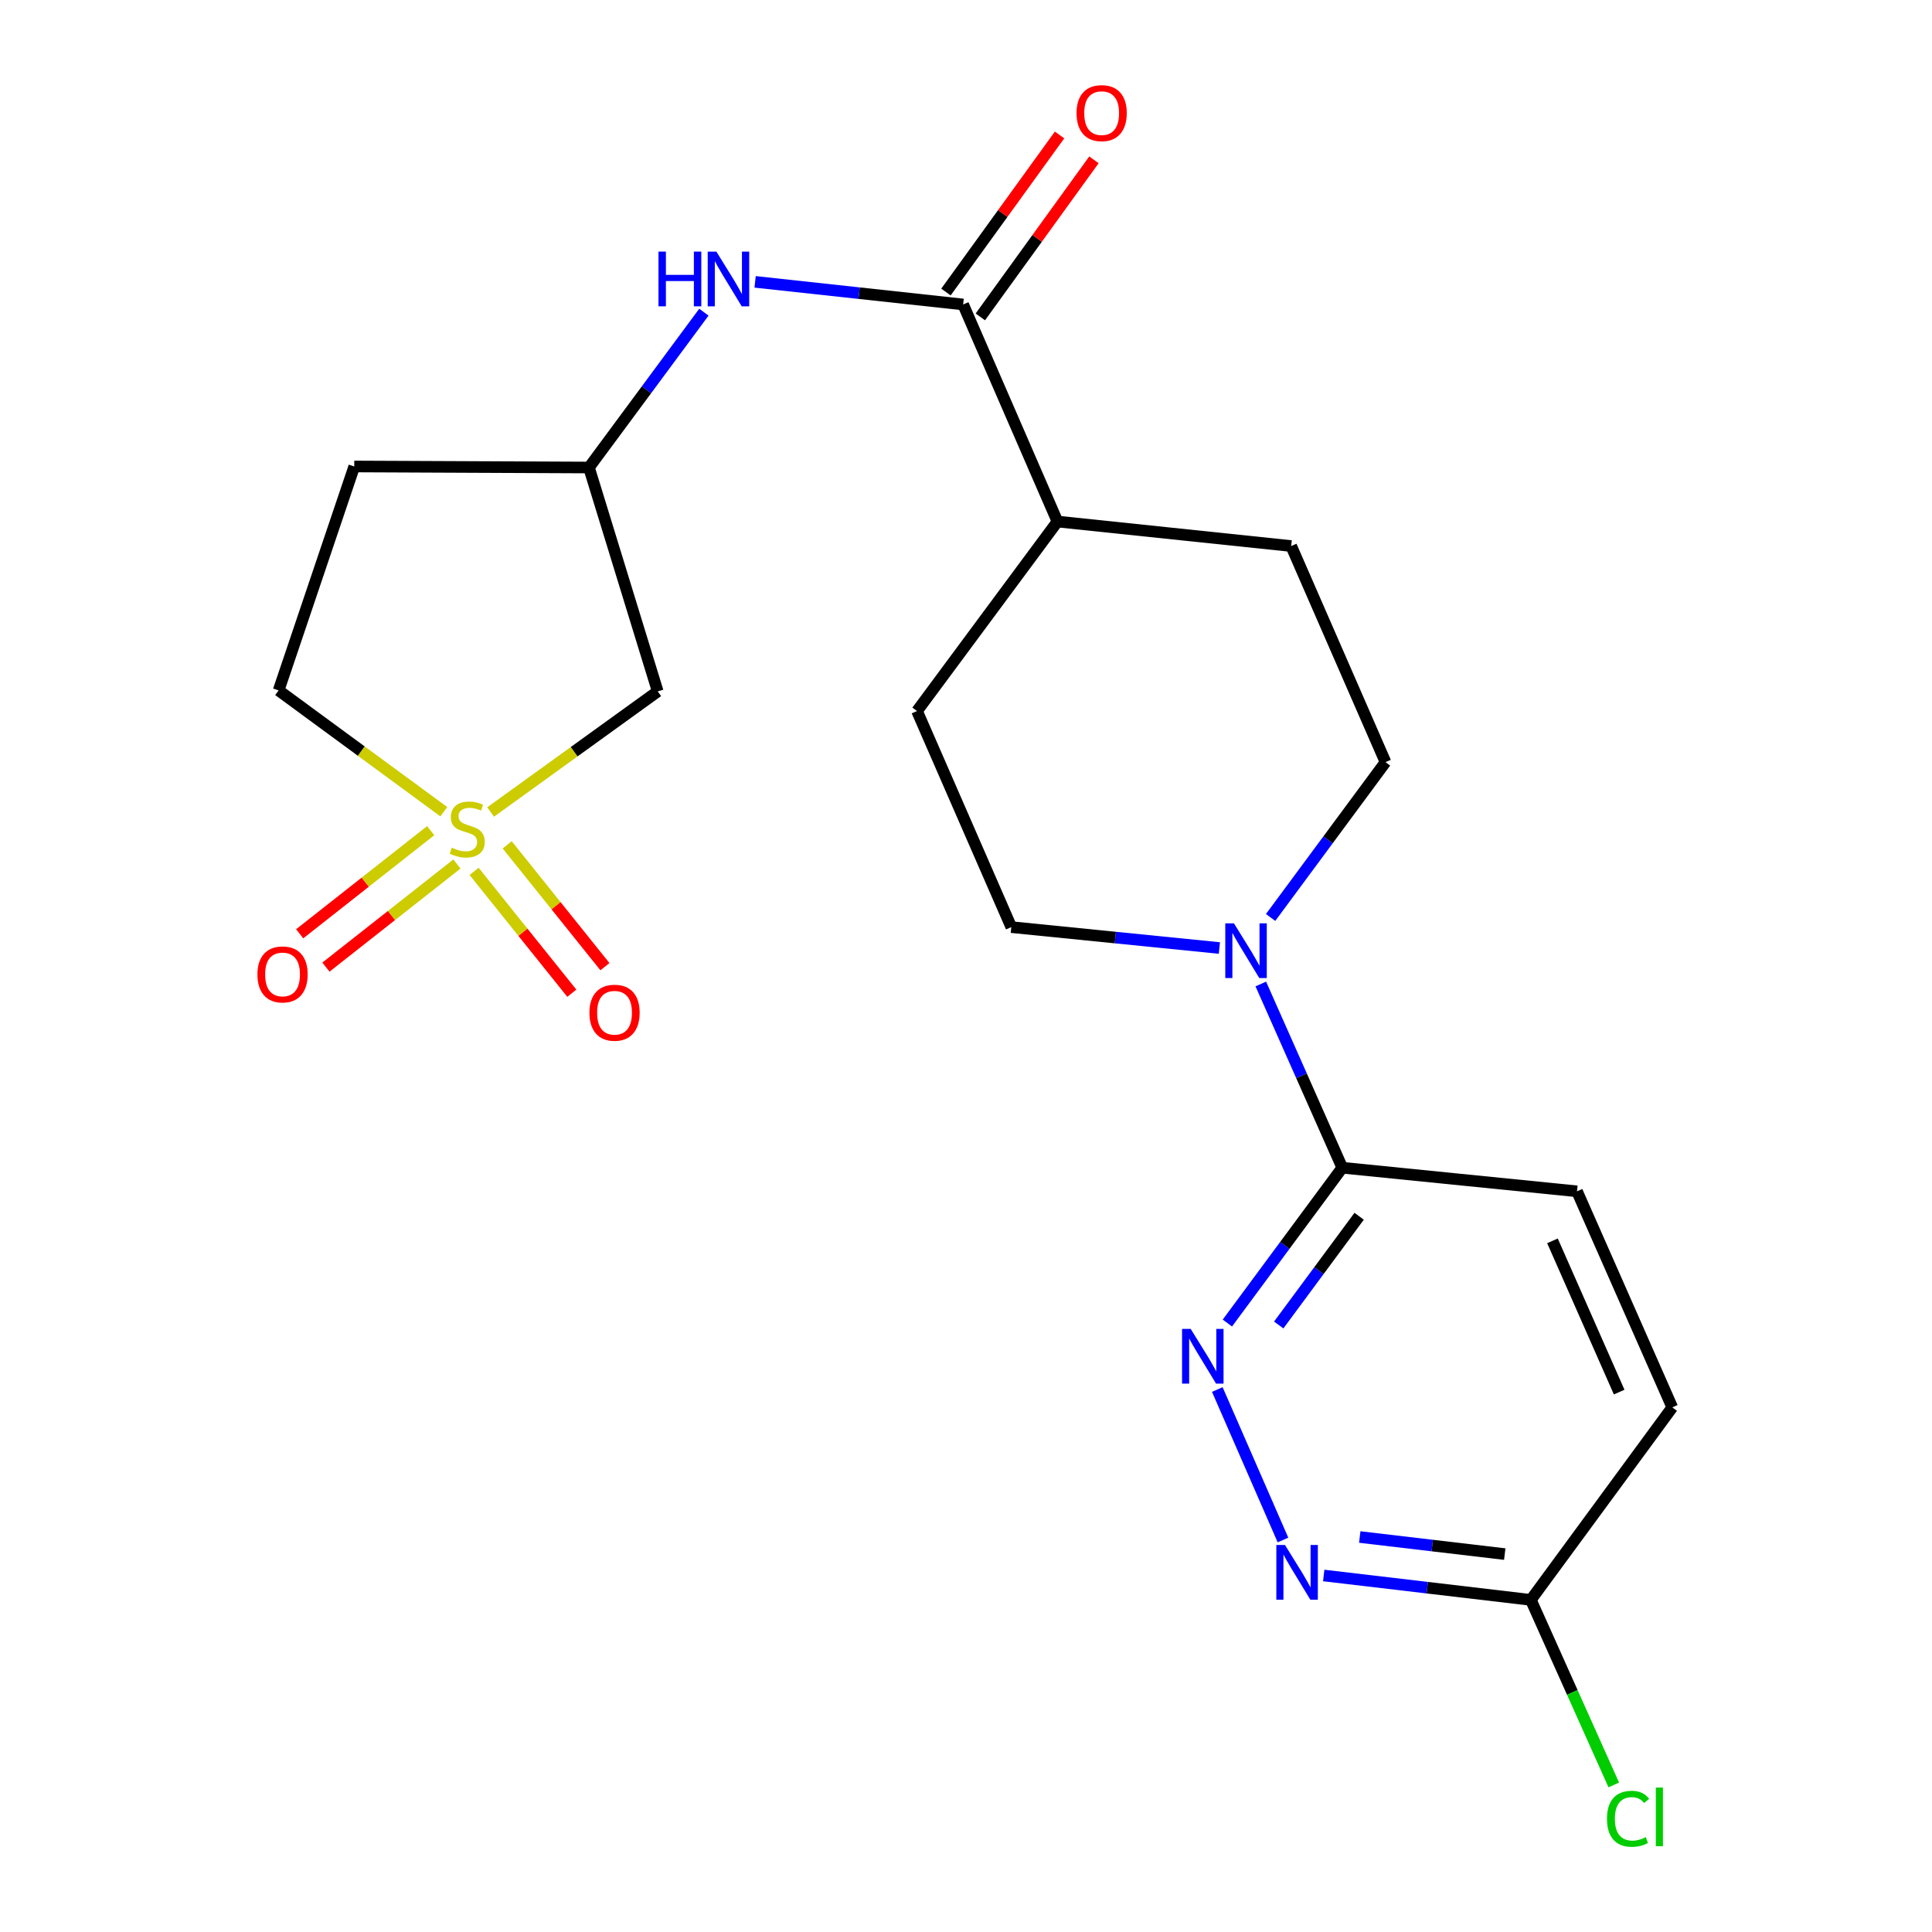 <?xml version='1.0' encoding='iso-8859-1'?>
<svg version='1.1' baseProfile='full'
              xmlns='http://www.w3.org/2000/svg'
                      xmlns:rdkit='http://www.rdkit.org/xml'
                      xmlns:xlink='http://www.w3.org/1999/xlink'
                  xml:space='preserve'
width='1000px' height='1000px' viewBox='0 0 1000 1000'>
<!-- END OF HEADER -->
<rect style='opacity:1.0;fill:#FFFFFF;stroke:none' width='1000' height='1000' x='0' y='0'> </rect>
<path class='bond-4' d='M 253.949,420.287 L 297.192,389.077' style='fill:none;fill-rule:evenodd;stroke:#CCCC00;stroke-width:6px;stroke-linecap:butt;stroke-linejoin:miter;stroke-opacity:1' />
<path class='bond-4' d='M 297.192,389.077 L 340.436,357.868' style='fill:none;fill-rule:evenodd;stroke:#000000;stroke-width:6px;stroke-linecap:butt;stroke-linejoin:miter;stroke-opacity:1' />
<path class='bond-7' d='M 245.39,451.024 L 270.683,482.558' style='fill:none;fill-rule:evenodd;stroke:#CCCC00;stroke-width:6px;stroke-linecap:butt;stroke-linejoin:miter;stroke-opacity:1' />
<path class='bond-7' d='M 270.683,482.558 L 295.977,514.092' style='fill:none;fill-rule:evenodd;stroke:#FF0000;stroke-width:6px;stroke-linecap:butt;stroke-linejoin:miter;stroke-opacity:1' />
<path class='bond-7' d='M 262.521,437.283 L 287.815,468.817' style='fill:none;fill-rule:evenodd;stroke:#CCCC00;stroke-width:6px;stroke-linecap:butt;stroke-linejoin:miter;stroke-opacity:1' />
<path class='bond-7' d='M 287.815,468.817 L 313.108,500.35' style='fill:none;fill-rule:evenodd;stroke:#FF0000;stroke-width:6px;stroke-linecap:butt;stroke-linejoin:miter;stroke-opacity:1' />
<path class='bond-8' d='M 222.916,429.948 L 189.014,456.637' style='fill:none;fill-rule:evenodd;stroke:#CCCC00;stroke-width:6px;stroke-linecap:butt;stroke-linejoin:miter;stroke-opacity:1' />
<path class='bond-8' d='M 189.014,456.637 L 155.111,483.325' style='fill:none;fill-rule:evenodd;stroke:#FF0000;stroke-width:6px;stroke-linecap:butt;stroke-linejoin:miter;stroke-opacity:1' />
<path class='bond-8' d='M 236.5,447.205 L 202.598,473.893' style='fill:none;fill-rule:evenodd;stroke:#CCCC00;stroke-width:6px;stroke-linecap:butt;stroke-linejoin:miter;stroke-opacity:1' />
<path class='bond-8' d='M 202.598,473.893 L 168.696,500.581' style='fill:none;fill-rule:evenodd;stroke:#FF0000;stroke-width:6px;stroke-linecap:butt;stroke-linejoin:miter;stroke-opacity:1' />
<path class='bond-12' d='M 229.721,420.144 L 186.966,388.75' style='fill:none;fill-rule:evenodd;stroke:#CCCC00;stroke-width:6px;stroke-linecap:butt;stroke-linejoin:miter;stroke-opacity:1' />
<path class='bond-12' d='M 186.966,388.75 L 144.21,357.355' style='fill:none;fill-rule:evenodd;stroke:#000000;stroke-width:6px;stroke-linecap:butt;stroke-linejoin:miter;stroke-opacity:1' />
<path class='bond-0' d='M 631.15,490.691 L 577.299,485.283' style='fill:none;fill-rule:evenodd;stroke:#0000FF;stroke-width:6px;stroke-linecap:butt;stroke-linejoin:miter;stroke-opacity:1' />
<path class='bond-0' d='M 577.299,485.283 L 523.448,479.875' style='fill:none;fill-rule:evenodd;stroke:#000000;stroke-width:6px;stroke-linecap:butt;stroke-linejoin:miter;stroke-opacity:1' />
<path class='bond-3' d='M 652.585,509.308 L 673.672,556.859' style='fill:none;fill-rule:evenodd;stroke:#0000FF;stroke-width:6px;stroke-linecap:butt;stroke-linejoin:miter;stroke-opacity:1' />
<path class='bond-3' d='M 673.672,556.859 L 694.759,604.409' style='fill:none;fill-rule:evenodd;stroke:#000000;stroke-width:6px;stroke-linecap:butt;stroke-linejoin:miter;stroke-opacity:1' />
<path class='bond-23' d='M 657.662,474.881 L 687.399,434.682' style='fill:none;fill-rule:evenodd;stroke:#0000FF;stroke-width:6px;stroke-linecap:butt;stroke-linejoin:miter;stroke-opacity:1' />
<path class='bond-23' d='M 687.399,434.682 L 717.135,394.482' style='fill:none;fill-rule:evenodd;stroke:#000000;stroke-width:6px;stroke-linecap:butt;stroke-linejoin:miter;stroke-opacity:1' />
<path class='bond-1' d='M 635.286,684.808 L 665.022,644.608' style='fill:none;fill-rule:evenodd;stroke:#0000FF;stroke-width:6px;stroke-linecap:butt;stroke-linejoin:miter;stroke-opacity:1' />
<path class='bond-1' d='M 665.022,644.608 L 694.759,604.409' style='fill:none;fill-rule:evenodd;stroke:#000000;stroke-width:6px;stroke-linecap:butt;stroke-linejoin:miter;stroke-opacity:1' />
<path class='bond-1' d='M 661.863,685.809 L 682.678,657.669' style='fill:none;fill-rule:evenodd;stroke:#0000FF;stroke-width:6px;stroke-linecap:butt;stroke-linejoin:miter;stroke-opacity:1' />
<path class='bond-1' d='M 682.678,657.669 L 703.494,629.529' style='fill:none;fill-rule:evenodd;stroke:#000000;stroke-width:6px;stroke-linecap:butt;stroke-linejoin:miter;stroke-opacity:1' />
<path class='bond-5' d='M 630.077,719.214 L 664.065,797.106' style='fill:none;fill-rule:evenodd;stroke:#0000FF;stroke-width:6px;stroke-linecap:butt;stroke-linejoin:miter;stroke-opacity:1' />
<path class='bond-2' d='M 498.521,157.592 L 444.683,151.741' style='fill:none;fill-rule:evenodd;stroke:#000000;stroke-width:6px;stroke-linecap:butt;stroke-linejoin:miter;stroke-opacity:1' />
<path class='bond-2' d='M 444.683,151.741 L 390.845,145.89' style='fill:none;fill-rule:evenodd;stroke:#0000FF;stroke-width:6px;stroke-linecap:butt;stroke-linejoin:miter;stroke-opacity:1' />
<path class='bond-11' d='M 498.521,157.592 L 547.337,269.949' style='fill:none;fill-rule:evenodd;stroke:#000000;stroke-width:6px;stroke-linecap:butt;stroke-linejoin:miter;stroke-opacity:1' />
<path class='bond-15' d='M 507.419,164.027 L 536.821,123.376' style='fill:none;fill-rule:evenodd;stroke:#000000;stroke-width:6px;stroke-linecap:butt;stroke-linejoin:miter;stroke-opacity:1' />
<path class='bond-15' d='M 536.821,123.376 L 566.223,82.726' style='fill:none;fill-rule:evenodd;stroke:#FF0000;stroke-width:6px;stroke-linecap:butt;stroke-linejoin:miter;stroke-opacity:1' />
<path class='bond-15' d='M 489.624,151.156 L 519.026,110.506' style='fill:none;fill-rule:evenodd;stroke:#000000;stroke-width:6px;stroke-linecap:butt;stroke-linejoin:miter;stroke-opacity:1' />
<path class='bond-15' d='M 519.026,110.506 L 548.428,69.855' style='fill:none;fill-rule:evenodd;stroke:#FF0000;stroke-width:6px;stroke-linecap:butt;stroke-linejoin:miter;stroke-opacity:1' />
<path class='bond-16' d='M 694.759,604.409 L 816.254,616.622' style='fill:none;fill-rule:evenodd;stroke:#000000;stroke-width:6px;stroke-linecap:butt;stroke-linejoin:miter;stroke-opacity:1' />
<path class='bond-9' d='M 340.436,357.868 L 304.846,241.984' style='fill:none;fill-rule:evenodd;stroke:#000000;stroke-width:6px;stroke-linecap:butt;stroke-linejoin:miter;stroke-opacity:1' />
<path class='bond-24' d='M 685.156,815.471 L 738.76,821.785' style='fill:none;fill-rule:evenodd;stroke:#0000FF;stroke-width:6px;stroke-linecap:butt;stroke-linejoin:miter;stroke-opacity:1' />
<path class='bond-24' d='M 738.76,821.785 L 792.365,828.098' style='fill:none;fill-rule:evenodd;stroke:#000000;stroke-width:6px;stroke-linecap:butt;stroke-linejoin:miter;stroke-opacity:1' />
<path class='bond-24' d='M 703.806,795.555 L 741.329,799.974' style='fill:none;fill-rule:evenodd;stroke:#0000FF;stroke-width:6px;stroke-linecap:butt;stroke-linejoin:miter;stroke-opacity:1' />
<path class='bond-24' d='M 741.329,799.974 L 778.853,804.393' style='fill:none;fill-rule:evenodd;stroke:#000000;stroke-width:6px;stroke-linecap:butt;stroke-linejoin:miter;stroke-opacity:1' />
<path class='bond-6' d='M 364.329,161.585 L 334.587,201.785' style='fill:none;fill-rule:evenodd;stroke:#0000FF;stroke-width:6px;stroke-linecap:butt;stroke-linejoin:miter;stroke-opacity:1' />
<path class='bond-6' d='M 334.587,201.785 L 304.846,241.984' style='fill:none;fill-rule:evenodd;stroke:#000000;stroke-width:6px;stroke-linecap:butt;stroke-linejoin:miter;stroke-opacity:1' />
<path class='bond-22' d='M 304.846,241.984 L 183.363,241.448' style='fill:none;fill-rule:evenodd;stroke:#000000;stroke-width:6px;stroke-linecap:butt;stroke-linejoin:miter;stroke-opacity:1' />
<path class='bond-10' d='M 792.365,828.098 L 865.57,728.454' style='fill:none;fill-rule:evenodd;stroke:#000000;stroke-width:6px;stroke-linecap:butt;stroke-linejoin:miter;stroke-opacity:1' />
<path class='bond-21' d='M 792.365,828.098 L 813.824,875.99' style='fill:none;fill-rule:evenodd;stroke:#000000;stroke-width:6px;stroke-linecap:butt;stroke-linejoin:miter;stroke-opacity:1' />
<path class='bond-21' d='M 813.824,875.99 L 835.284,923.882' style='fill:none;fill-rule:evenodd;stroke:#00CC00;stroke-width:6px;stroke-linecap:butt;stroke-linejoin:miter;stroke-opacity:1' />
<path class='bond-18' d='M 547.337,269.949 L 668.32,282.625' style='fill:none;fill-rule:evenodd;stroke:#000000;stroke-width:6px;stroke-linecap:butt;stroke-linejoin:miter;stroke-opacity:1' />
<path class='bond-19' d='M 547.337,269.949 L 474.644,368.031' style='fill:none;fill-rule:evenodd;stroke:#000000;stroke-width:6px;stroke-linecap:butt;stroke-linejoin:miter;stroke-opacity:1' />
<path class='bond-17' d='M 144.21,357.355 L 183.363,241.448' style='fill:none;fill-rule:evenodd;stroke:#000000;stroke-width:6px;stroke-linecap:butt;stroke-linejoin:miter;stroke-opacity:1' />
<path class='bond-13' d='M 523.448,479.875 L 474.644,368.031' style='fill:none;fill-rule:evenodd;stroke:#000000;stroke-width:6px;stroke-linecap:butt;stroke-linejoin:miter;stroke-opacity:1' />
<path class='bond-14' d='M 717.135,394.482 L 668.32,282.625' style='fill:none;fill-rule:evenodd;stroke:#000000;stroke-width:6px;stroke-linecap:butt;stroke-linejoin:miter;stroke-opacity:1' />
<path class='bond-20' d='M 816.254,616.622 L 865.57,728.454' style='fill:none;fill-rule:evenodd;stroke:#000000;stroke-width:6px;stroke-linecap:butt;stroke-linejoin:miter;stroke-opacity:1' />
<path class='bond-20' d='M 803.557,642.258 L 838.078,720.541' style='fill:none;fill-rule:evenodd;stroke:#000000;stroke-width:6px;stroke-linecap:butt;stroke-linejoin:miter;stroke-opacity:1' />
<path  class='atom-0' d='M 233.829 438.755
Q 234.149 438.875, 235.469 439.435
Q 236.789 439.995, 238.229 440.355
Q 239.709 440.675, 241.149 440.675
Q 243.829 440.675, 245.389 439.395
Q 246.949 438.075, 246.949 435.795
Q 246.949 434.235, 246.149 433.275
Q 245.389 432.315, 244.189 431.795
Q 242.989 431.275, 240.989 430.675
Q 238.469 429.915, 236.949 429.195
Q 235.469 428.475, 234.389 426.955
Q 233.349 425.435, 233.349 422.875
Q 233.349 419.315, 235.749 417.115
Q 238.189 414.915, 242.989 414.915
Q 246.269 414.915, 249.989 416.475
L 249.069 419.555
Q 245.669 418.155, 243.109 418.155
Q 240.349 418.155, 238.829 419.315
Q 237.309 420.435, 237.349 422.395
Q 237.349 423.915, 238.109 424.835
Q 238.909 425.755, 240.029 426.275
Q 241.189 426.795, 243.109 427.395
Q 245.669 428.195, 247.189 428.995
Q 248.709 429.795, 249.789 431.435
Q 250.909 433.035, 250.909 435.795
Q 250.909 439.715, 248.269 441.835
Q 245.669 443.915, 241.309 443.915
Q 238.789 443.915, 236.869 443.355
Q 234.989 442.835, 232.749 441.915
L 233.829 438.755
' fill='#CCCC00'/>
<path  class='atom-1' d='M 638.683 477.916
L 647.963 492.916
Q 648.883 494.396, 650.363 497.076
Q 651.843 499.756, 651.923 499.916
L 651.923 477.916
L 655.683 477.916
L 655.683 506.236
L 651.803 506.236
L 641.843 489.836
Q 640.683 487.916, 639.443 485.716
Q 638.243 483.516, 637.883 482.836
L 637.883 506.236
L 634.203 506.236
L 634.203 477.916
L 638.683 477.916
' fill='#0000FF'/>
<path  class='atom-2' d='M 616.307 687.843
L 625.587 702.843
Q 626.507 704.323, 627.987 707.003
Q 629.467 709.683, 629.547 709.843
L 629.547 687.843
L 633.307 687.843
L 633.307 716.163
L 629.427 716.163
L 619.467 699.763
Q 618.307 697.843, 617.067 695.643
Q 615.867 693.443, 615.507 692.763
L 615.507 716.163
L 611.827 716.163
L 611.827 687.843
L 616.307 687.843
' fill='#0000FF'/>
<path  class='atom-6' d='M 665.11 799.688
L 674.39 814.688
Q 675.31 816.168, 676.79 818.848
Q 678.27 821.528, 678.35 821.688
L 678.35 799.688
L 682.11 799.688
L 682.11 828.008
L 678.23 828.008
L 668.27 811.608
Q 667.11 809.688, 665.87 807.488
Q 664.67 805.288, 664.31 804.608
L 664.31 828.008
L 660.63 828.008
L 660.63 799.688
L 665.11 799.688
' fill='#0000FF'/>
<path  class='atom-7' d='M 340.83 130.23
L 344.67 130.23
L 344.67 142.27
L 359.15 142.27
L 359.15 130.23
L 362.99 130.23
L 362.99 158.55
L 359.15 158.55
L 359.15 145.47
L 344.67 145.47
L 344.67 158.55
L 340.83 158.55
L 340.83 130.23
' fill='#0000FF'/>
<path  class='atom-7' d='M 370.79 130.23
L 380.07 145.23
Q 380.99 146.71, 382.47 149.39
Q 383.95 152.07, 384.03 152.23
L 384.03 130.23
L 387.79 130.23
L 387.79 158.55
L 383.91 158.55
L 373.95 142.15
Q 372.79 140.23, 371.55 138.03
Q 370.35 135.83, 369.99 135.15
L 369.99 158.55
L 366.31 158.55
L 366.31 130.23
L 370.79 130.23
' fill='#0000FF'/>
<path  class='atom-8' d='M 305.084 524.183
Q 305.084 517.383, 308.444 513.583
Q 311.804 509.783, 318.084 509.783
Q 324.364 509.783, 327.724 513.583
Q 331.084 517.383, 331.084 524.183
Q 331.084 531.063, 327.684 534.983
Q 324.284 538.863, 318.084 538.863
Q 311.844 538.863, 308.444 534.983
Q 305.084 531.103, 305.084 524.183
M 318.084 535.663
Q 322.404 535.663, 324.724 532.783
Q 327.084 529.863, 327.084 524.183
Q 327.084 518.623, 324.724 515.823
Q 322.404 512.983, 318.084 512.983
Q 313.764 512.983, 311.404 515.783
Q 309.084 518.583, 309.084 524.183
Q 309.084 529.903, 311.404 532.783
Q 313.764 535.663, 318.084 535.663
' fill='#FF0000'/>
<path  class='atom-9' d='M 133.248 504.357
Q 133.248 497.557, 136.608 493.757
Q 139.968 489.957, 146.248 489.957
Q 152.528 489.957, 155.888 493.757
Q 159.248 497.557, 159.248 504.357
Q 159.248 511.237, 155.848 515.157
Q 152.448 519.037, 146.248 519.037
Q 140.008 519.037, 136.608 515.157
Q 133.248 511.277, 133.248 504.357
M 146.248 515.837
Q 150.568 515.837, 152.888 512.957
Q 155.248 510.037, 155.248 504.357
Q 155.248 498.797, 152.888 495.997
Q 150.568 493.157, 146.248 493.157
Q 141.928 493.157, 139.568 495.957
Q 137.248 498.757, 137.248 504.357
Q 137.248 510.077, 139.568 512.957
Q 141.928 515.837, 146.248 515.837
' fill='#FF0000'/>
<path  class='atom-16' d='M 557.213 58.552
Q 557.213 51.752, 560.573 47.952
Q 563.933 44.152, 570.213 44.152
Q 576.493 44.152, 579.853 47.952
Q 583.213 51.752, 583.213 58.552
Q 583.213 65.432, 579.813 69.352
Q 576.413 73.232, 570.213 73.232
Q 563.973 73.232, 560.573 69.352
Q 557.213 65.472, 557.213 58.552
M 570.213 70.032
Q 574.533 70.032, 576.853 67.152
Q 579.213 64.232, 579.213 58.552
Q 579.213 52.992, 576.853 50.192
Q 574.533 47.352, 570.213 47.352
Q 565.893 47.352, 563.533 50.152
Q 561.213 52.952, 561.213 58.552
Q 561.213 64.272, 563.533 67.152
Q 565.893 70.032, 570.213 70.032
' fill='#FF0000'/>
<path  class='atom-22' d='M 831.773 941.399
Q 831.773 934.359, 835.053 930.679
Q 838.373 926.959, 844.653 926.959
Q 850.493 926.959, 853.613 931.079
L 850.973 933.239
Q 848.693 930.239, 844.653 930.239
Q 840.373 930.239, 838.093 933.119
Q 835.853 935.959, 835.853 941.399
Q 835.853 946.999, 838.173 949.879
Q 840.533 952.759, 845.093 952.759
Q 848.213 952.759, 851.853 950.879
L 852.973 953.879
Q 851.493 954.839, 849.253 955.399
Q 847.013 955.959, 844.533 955.959
Q 838.373 955.959, 835.053 952.199
Q 831.773 948.439, 831.773 941.399
' fill='#00CC00'/>
<path  class='atom-22' d='M 857.053 925.239
L 860.733 925.239
L 860.733 955.599
L 857.053 955.599
L 857.053 925.239
' fill='#00CC00'/>
</svg>
